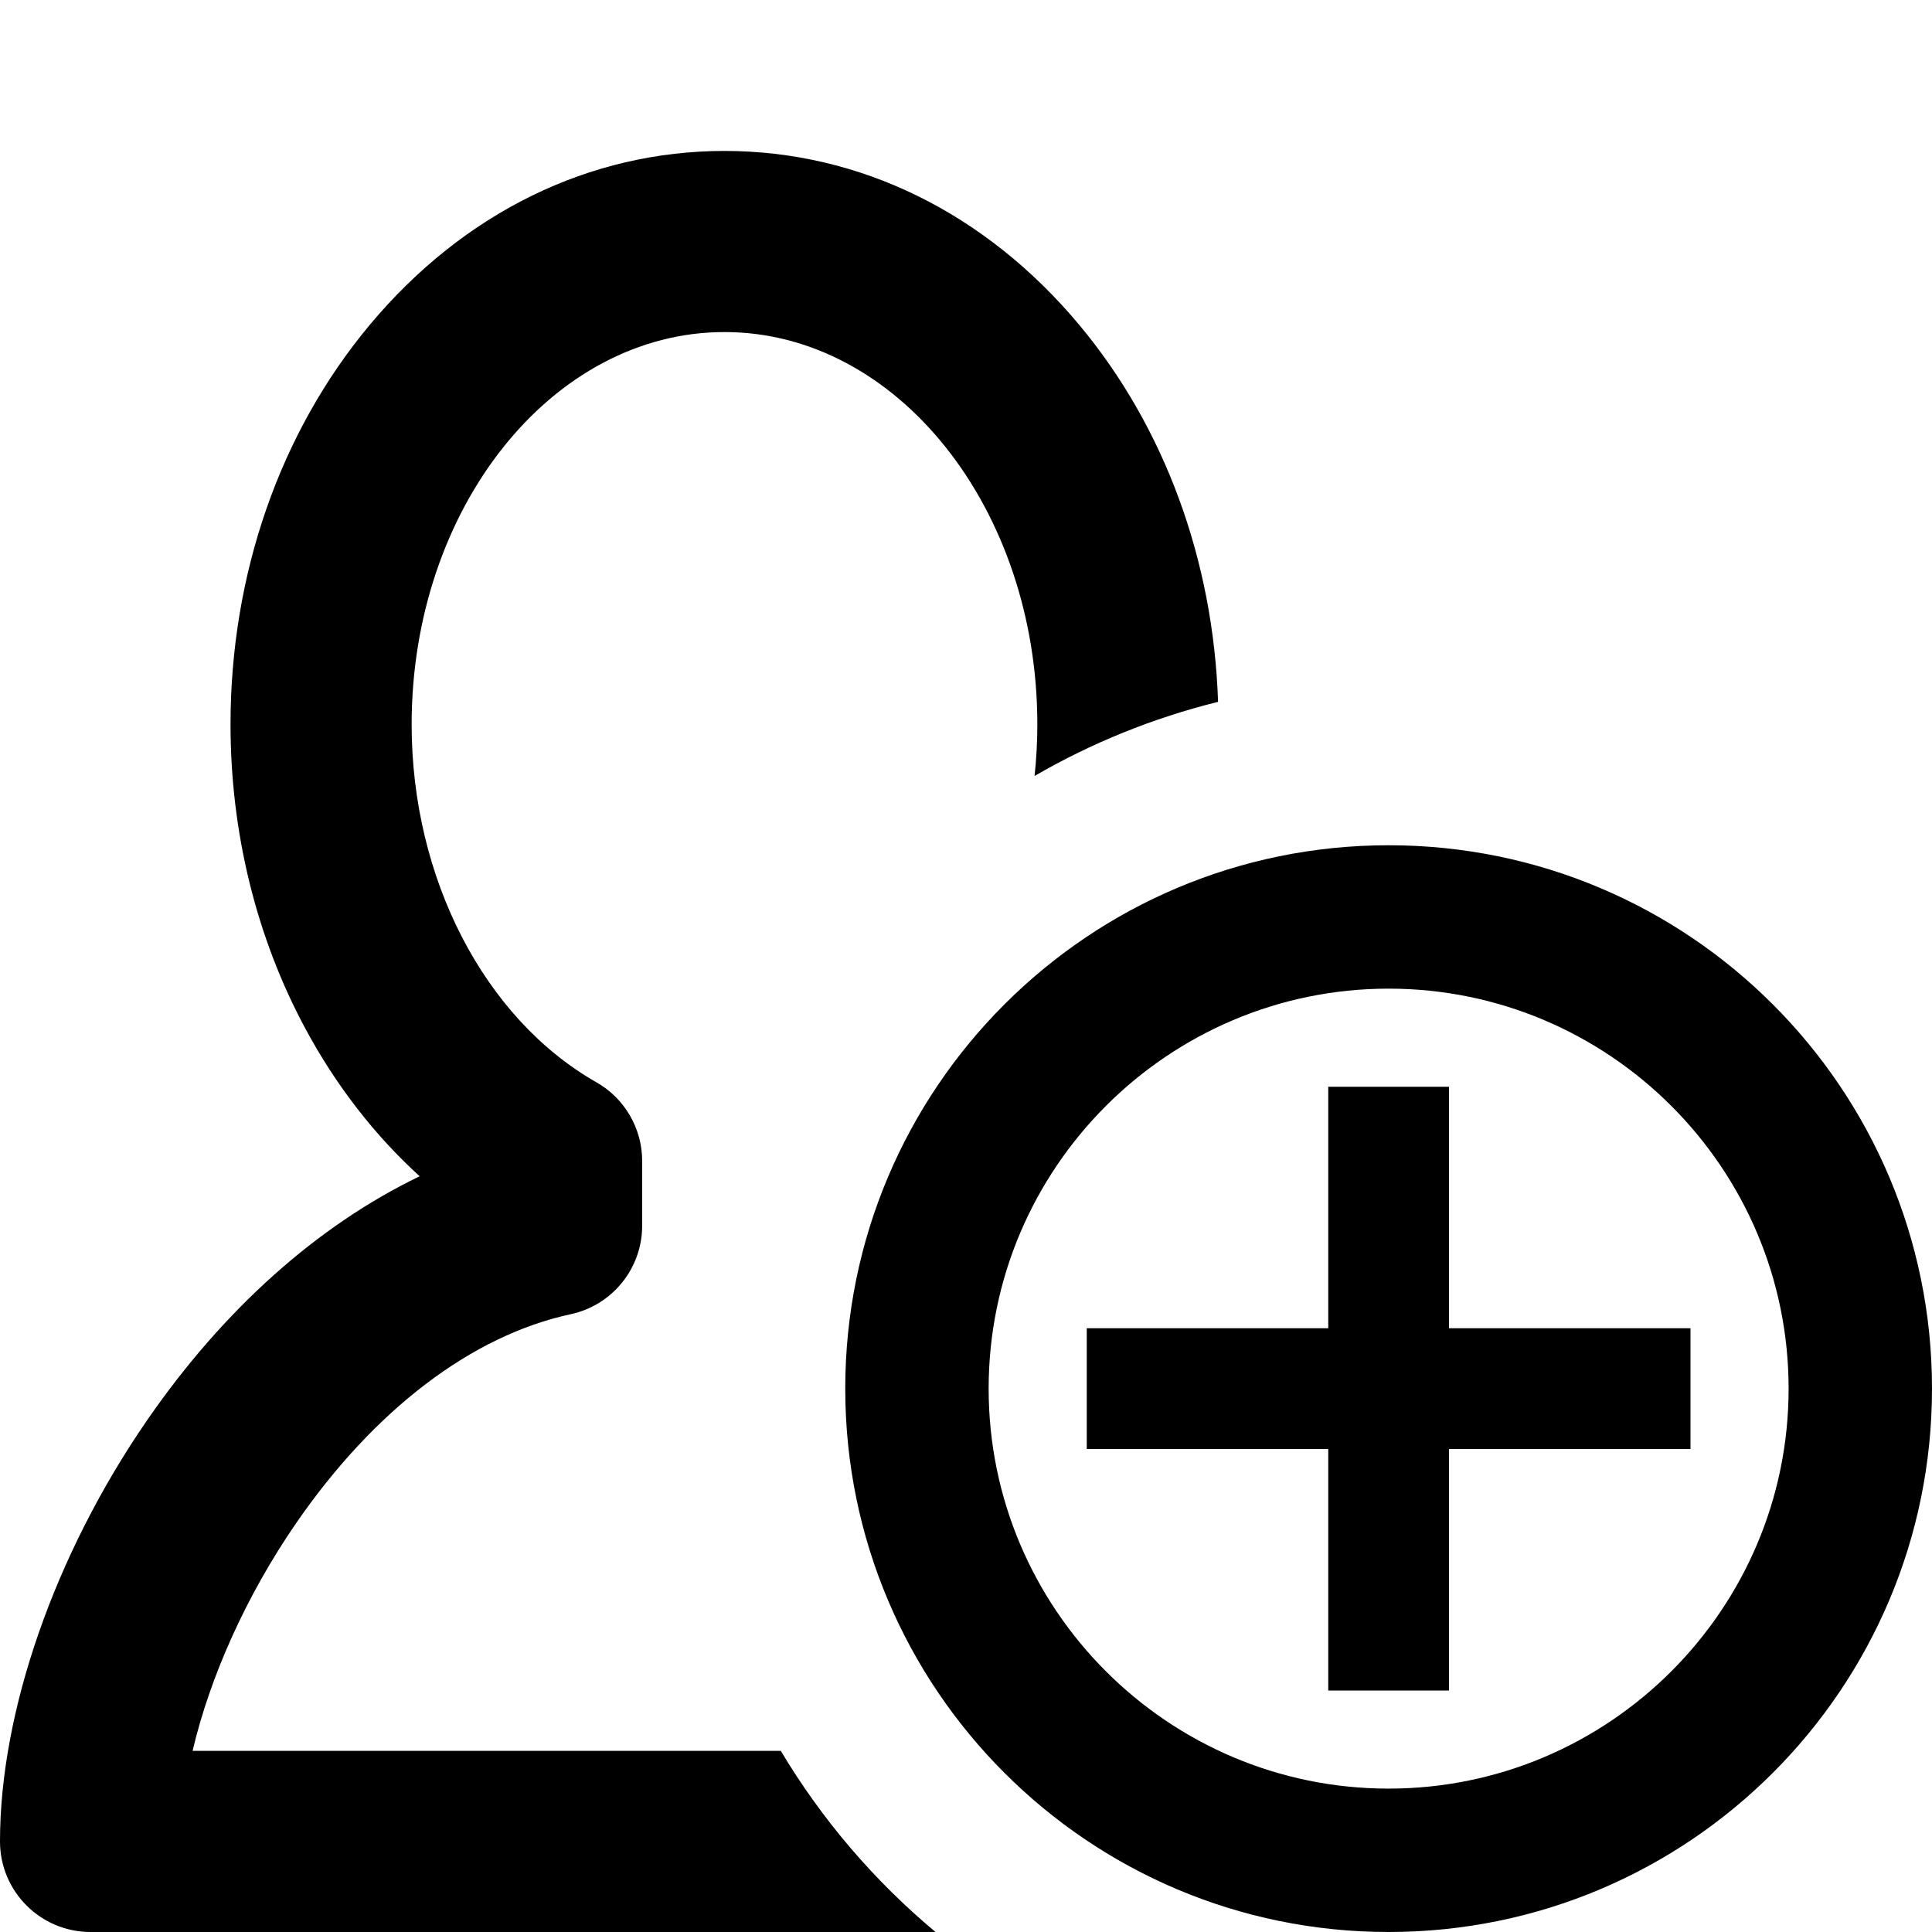 <svg xmlns="http://www.w3.org/2000/svg" viewBox="0 0 512 512"><path d="M384 288h-32v64h-64v32h64v64h32v-64h64v-32h-64zm-177.08 176h-155.883c4.614-19.67 14.259-41.192 27.38-60.255 20.728-30.113 46.589-49.811 72.82-55.463 11.053-2.382 18.944-12.155 18.944-23.462v-17.146c0-8.63-4.633-16.595-12.134-20.861-29.74-16.917-48.957-54.133-48.957-94.813 0-57.346 37.193-104 82.909-104 45.717 0 82.909 46.654 82.909 104 0 4.599-.258 9.15-.737 13.636 15.016-8.696 31.351-15.361 48.629-19.638-1.249-37.569-14.193-72.845-36.784-99.893-24.832-29.731-58.221-46.105-94.016-46.105s-69.184 16.374-94.017 46.105c-23.79 28.484-36.892 66.092-36.892 105.895 0 28.64 6.872 56.533 19.873 80.664 8.107 15.048 18.355 28.238 30.254 39.061-26.997 12.995-51.993 35.246-72.339 64.805-24.345 35.368-38.879 77.039-38.879 111.47 0 13.255 10.745 24 24 24h223.923c-16.219-13.54-30.113-29.768-41.003-48zm161.08-202c58.448 0 106 47.552 106 106s-47.552 106-106 106-106-47.552-106-106 47.552-106 106-106m0-38c-79.529 0-144 64.471-144 144s64.471 144 144 144 144-64.471 144-144-64.471-144-144-144z"/></svg>